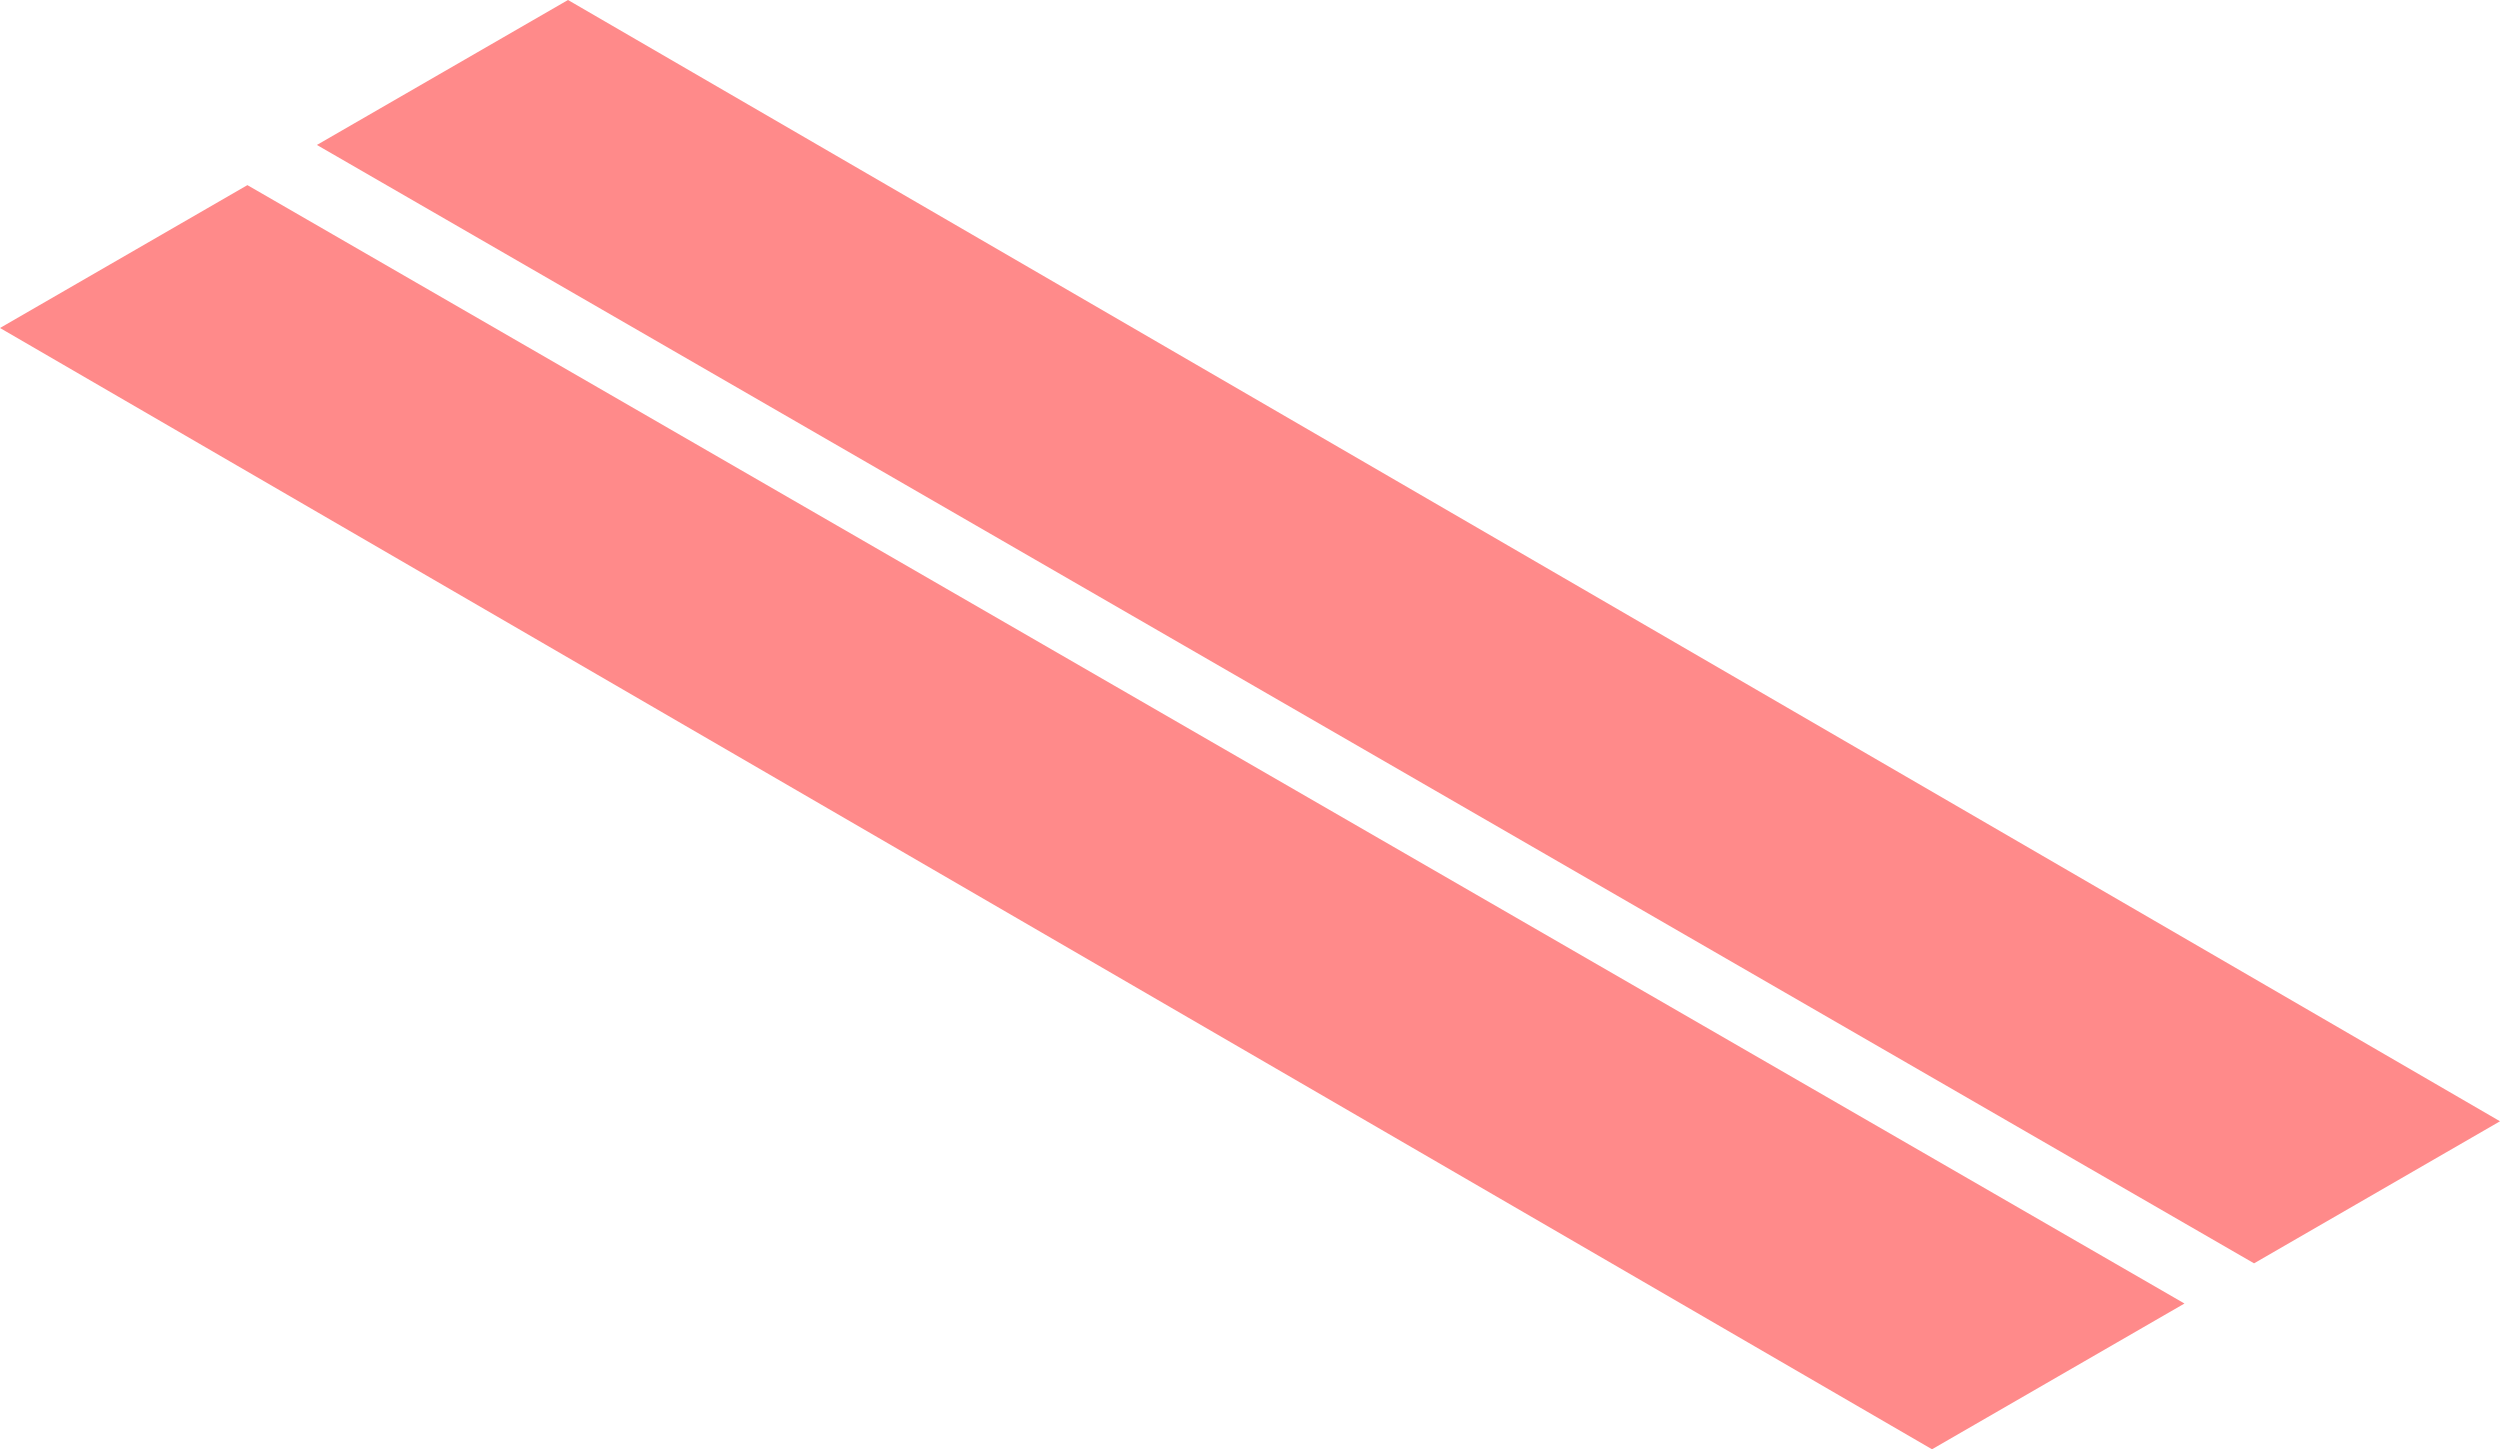 <?xml version="1.0" encoding="UTF-8" standalone="no"?>
<!-- Created with Inkscape (http://www.inkscape.org/) -->

<svg
   xmlns:dc="http://purl.org/dc/elements/1.1/"
   xmlns:cc="http://creativecommons.org/ns#"
   xmlns:rdf="http://www.w3.org/1999/02/22-rdf-syntax-ns#"
   xmlns:svg="http://www.w3.org/2000/svg"
   xmlns="http://www.w3.org/2000/svg"
   xmlns:sodipodi="http://sodipodi.sourceforge.net/DTD/sodipodi-0.dtd"
   xmlns:inkscape="http://www.inkscape.org/namespaces/inkscape"
   width="31.114mm"
   height="18.037mm"
   viewBox="0 0 31.114 18.037"
   version="1.1"
   id="svg29626"
   inkscape:version="0.92.3 (2405546, 2018-03-11)"
   sodipodi:docname="ZS09.svg">
  <defs
     id="defs29620" />
  <sodipodi:namedview
     id="base"
     pagecolor="#ffffff"
     bordercolor="#666666"
     borderopacity="1.0"
     inkscape:pageopacity="0.0"
     inkscape:pageshadow="2"
     inkscape:zoom="0.98994949"
     inkscape:cx="-334.90711"
     inkscape:cy="-62.642356"
     inkscape:document-units="mm"
     inkscape:current-layer="layer1"
     showgrid="false"
     fit-margin-top="0"
     fit-margin-left="0"
     fit-margin-right="0"
     fit-margin-bottom="0"
     inkscape:window-width="1920"
     inkscape:window-height="1009"
     inkscape:window-x="-8"
     inkscape:window-y="-8"
     inkscape:window-maximized="1" />
  <g
     inkscape:label="Calque 1"
     inkscape:groupmode="layer"
     id="layer1"
     transform="translate(-218.788,-86.898)">
    <path
       inkscape:connector-curvature="0"
       style="display:inline;opacity:1;vector-effect:none;fill:#ff0000;fill-opacity:0.459;stroke:none;stroke-width:1.2;stroke-linecap:butt;stroke-linejoin:miter;stroke-miterlimit:4;stroke-dasharray:none;stroke-dashoffset:0;stroke-opacity:1"
       d="m 225.857,86.898 -3.125,1.804 24.109,13.919 3.061,-1.768 z m -3.99,2.304 -3.079,1.778 24.045,13.955 3.142,-1.814 z"
       id="path7128" />
  </g>
</svg>
